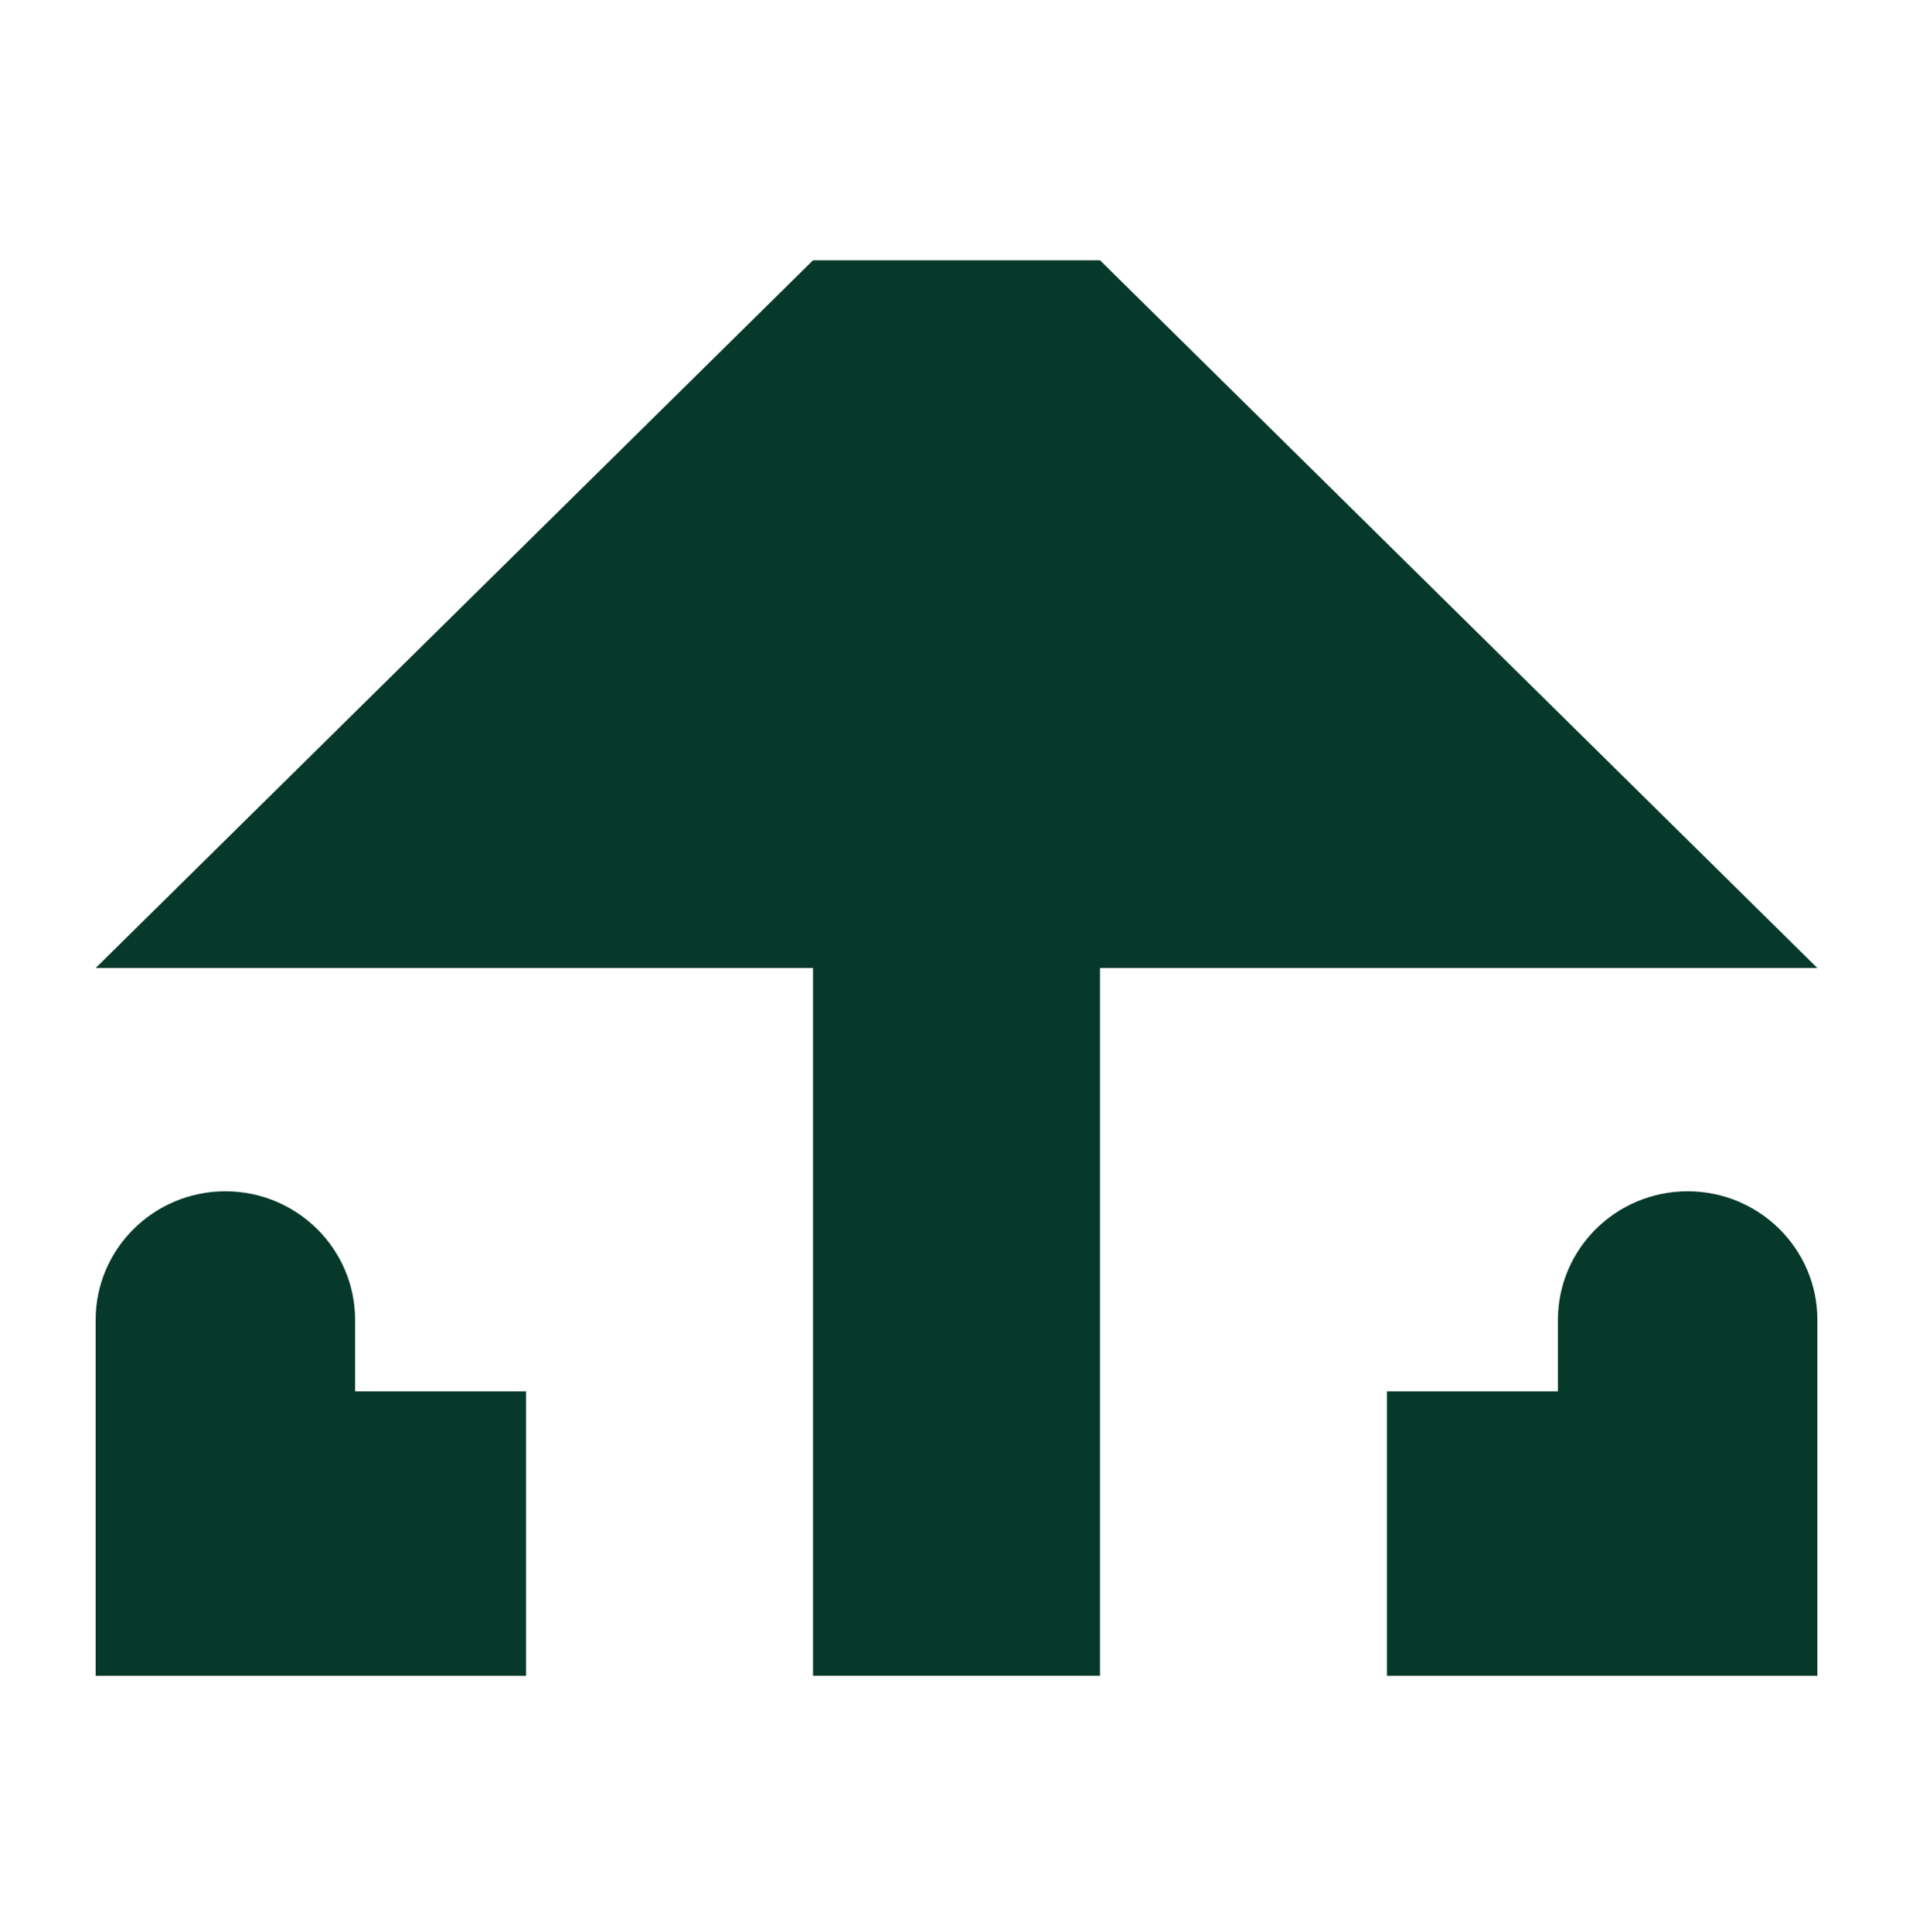 <svg width="100" height="101" viewBox="0 0 100 101" fill="none" xmlns="http://www.w3.org/2000/svg">
<g filter="url(#filter0_n_608_1437)">
<g clip-path="url(#clip0_608_1437)">
<path d="M42.5 13.607L5 50.606H95.002L57.502 13.607H42.5Z" fill="#07392B"/>
<path d="M57.502 48.397H42.5V87.605H57.502V48.397Z" fill="#07392B"/>
<path d="M27.5 72.736H5V87.607H27.5V72.736Z" fill="#07392B"/>
<path d="M11.782 62.278C15.524 62.278 18.563 65.291 18.563 69.001V80.272H5V69.001C5 65.291 8.039 62.278 11.782 62.278Z" fill="#07392B"/>
<path d="M88.22 62.278C91.963 62.278 95.002 65.291 95.002 69.001V80.272H81.439V69.001C81.439 65.291 84.478 62.278 88.22 62.278Z" fill="#07392B"/>
<path d="M72.501 87.607H95.002V72.736H72.501V87.607Z" fill="#07392B"/>
</g>
</g>
<defs>
<filter id="filter0_n_608_1437" x="-115" y="-114.393" width="330" height="330" filterUnits="userSpaceOnUse" color-interpolation-filters="sRGB">
<feFlood flood-opacity="0" result="BackgroundImageFix"/>
<feBlend mode="normal" in="SourceGraphic" in2="BackgroundImageFix" result="shape"/>
<feTurbulence type="fractalNoise" baseFrequency="2 2" stitchTiles="stitch" numOctaves="3" result="noise" seed="6491" />
<feColorMatrix in="noise" type="luminanceToAlpha" result="alphaNoise" />
<feComponentTransfer in="alphaNoise" result="coloredNoise1">
<feFuncA type="discrete" tableValues="0 0 0 0 0 0 0 0 0 0 0 0 1 1 1 1 1 1 1 1 1 1 1 1 1 1 1 1 1 1 1 1 1 1 1 1 1 1 0 0 0 0 0 0 0 0 0 0 0 0 0 0 0 0 0 0 0 0 0 0 0 0 0 0 0 0 0 0 0 0 0 0 0 0 0 0 0 0 0 0 0 0 0 0 0 0 0 0 0 0 0 0 0 0 0 0 0 0 0 0 "/>
</feComponentTransfer>
<feComposite operator="in" in2="shape" in="coloredNoise1" result="noise1Clipped" />
<feComponentTransfer in="alphaNoise" result="coloredNoise2">
<feFuncA type="discrete" tableValues="0 0 0 0 0 0 0 0 0 0 0 0 0 0 0 0 0 0 0 0 0 0 0 0 0 0 0 0 0 0 0 0 0 0 0 0 0 0 0 0 0 0 0 0 0 0 0 0 0 0 0 0 0 0 0 0 0 0 0 0 0 0 1 1 1 1 1 1 1 1 1 1 1 1 1 1 1 1 1 1 1 1 1 1 1 1 1 1 0 0 0 0 0 0 0 0 0 0 0 0 "/>
</feComponentTransfer>
<feComposite operator="in" in2="shape" in="coloredNoise2" result="noise2Clipped" />
<feFlood flood-color="rgba(0, 0, 0, 0.1)" result="color1Flood" />
<feComposite operator="in" in2="noise1Clipped" in="color1Flood" result="color1" />
<feFlood flood-color="rgba(255, 255, 255, 0.15)" result="color2Flood" />
<feComposite operator="in" in2="noise2Clipped" in="color2Flood" result="color2" />
<feMerge result="effect1_noise_608_1437">
<feMergeNode in="shape" />
<feMergeNode in="color1" />
<feMergeNode in="color2" />
</feMerge>
</filter>
<clipPath id="clip0_608_1437">
<rect width="90" height="74" fill="white" transform="translate(5 13.607)"/>
</clipPath>
</defs>
</svg>
